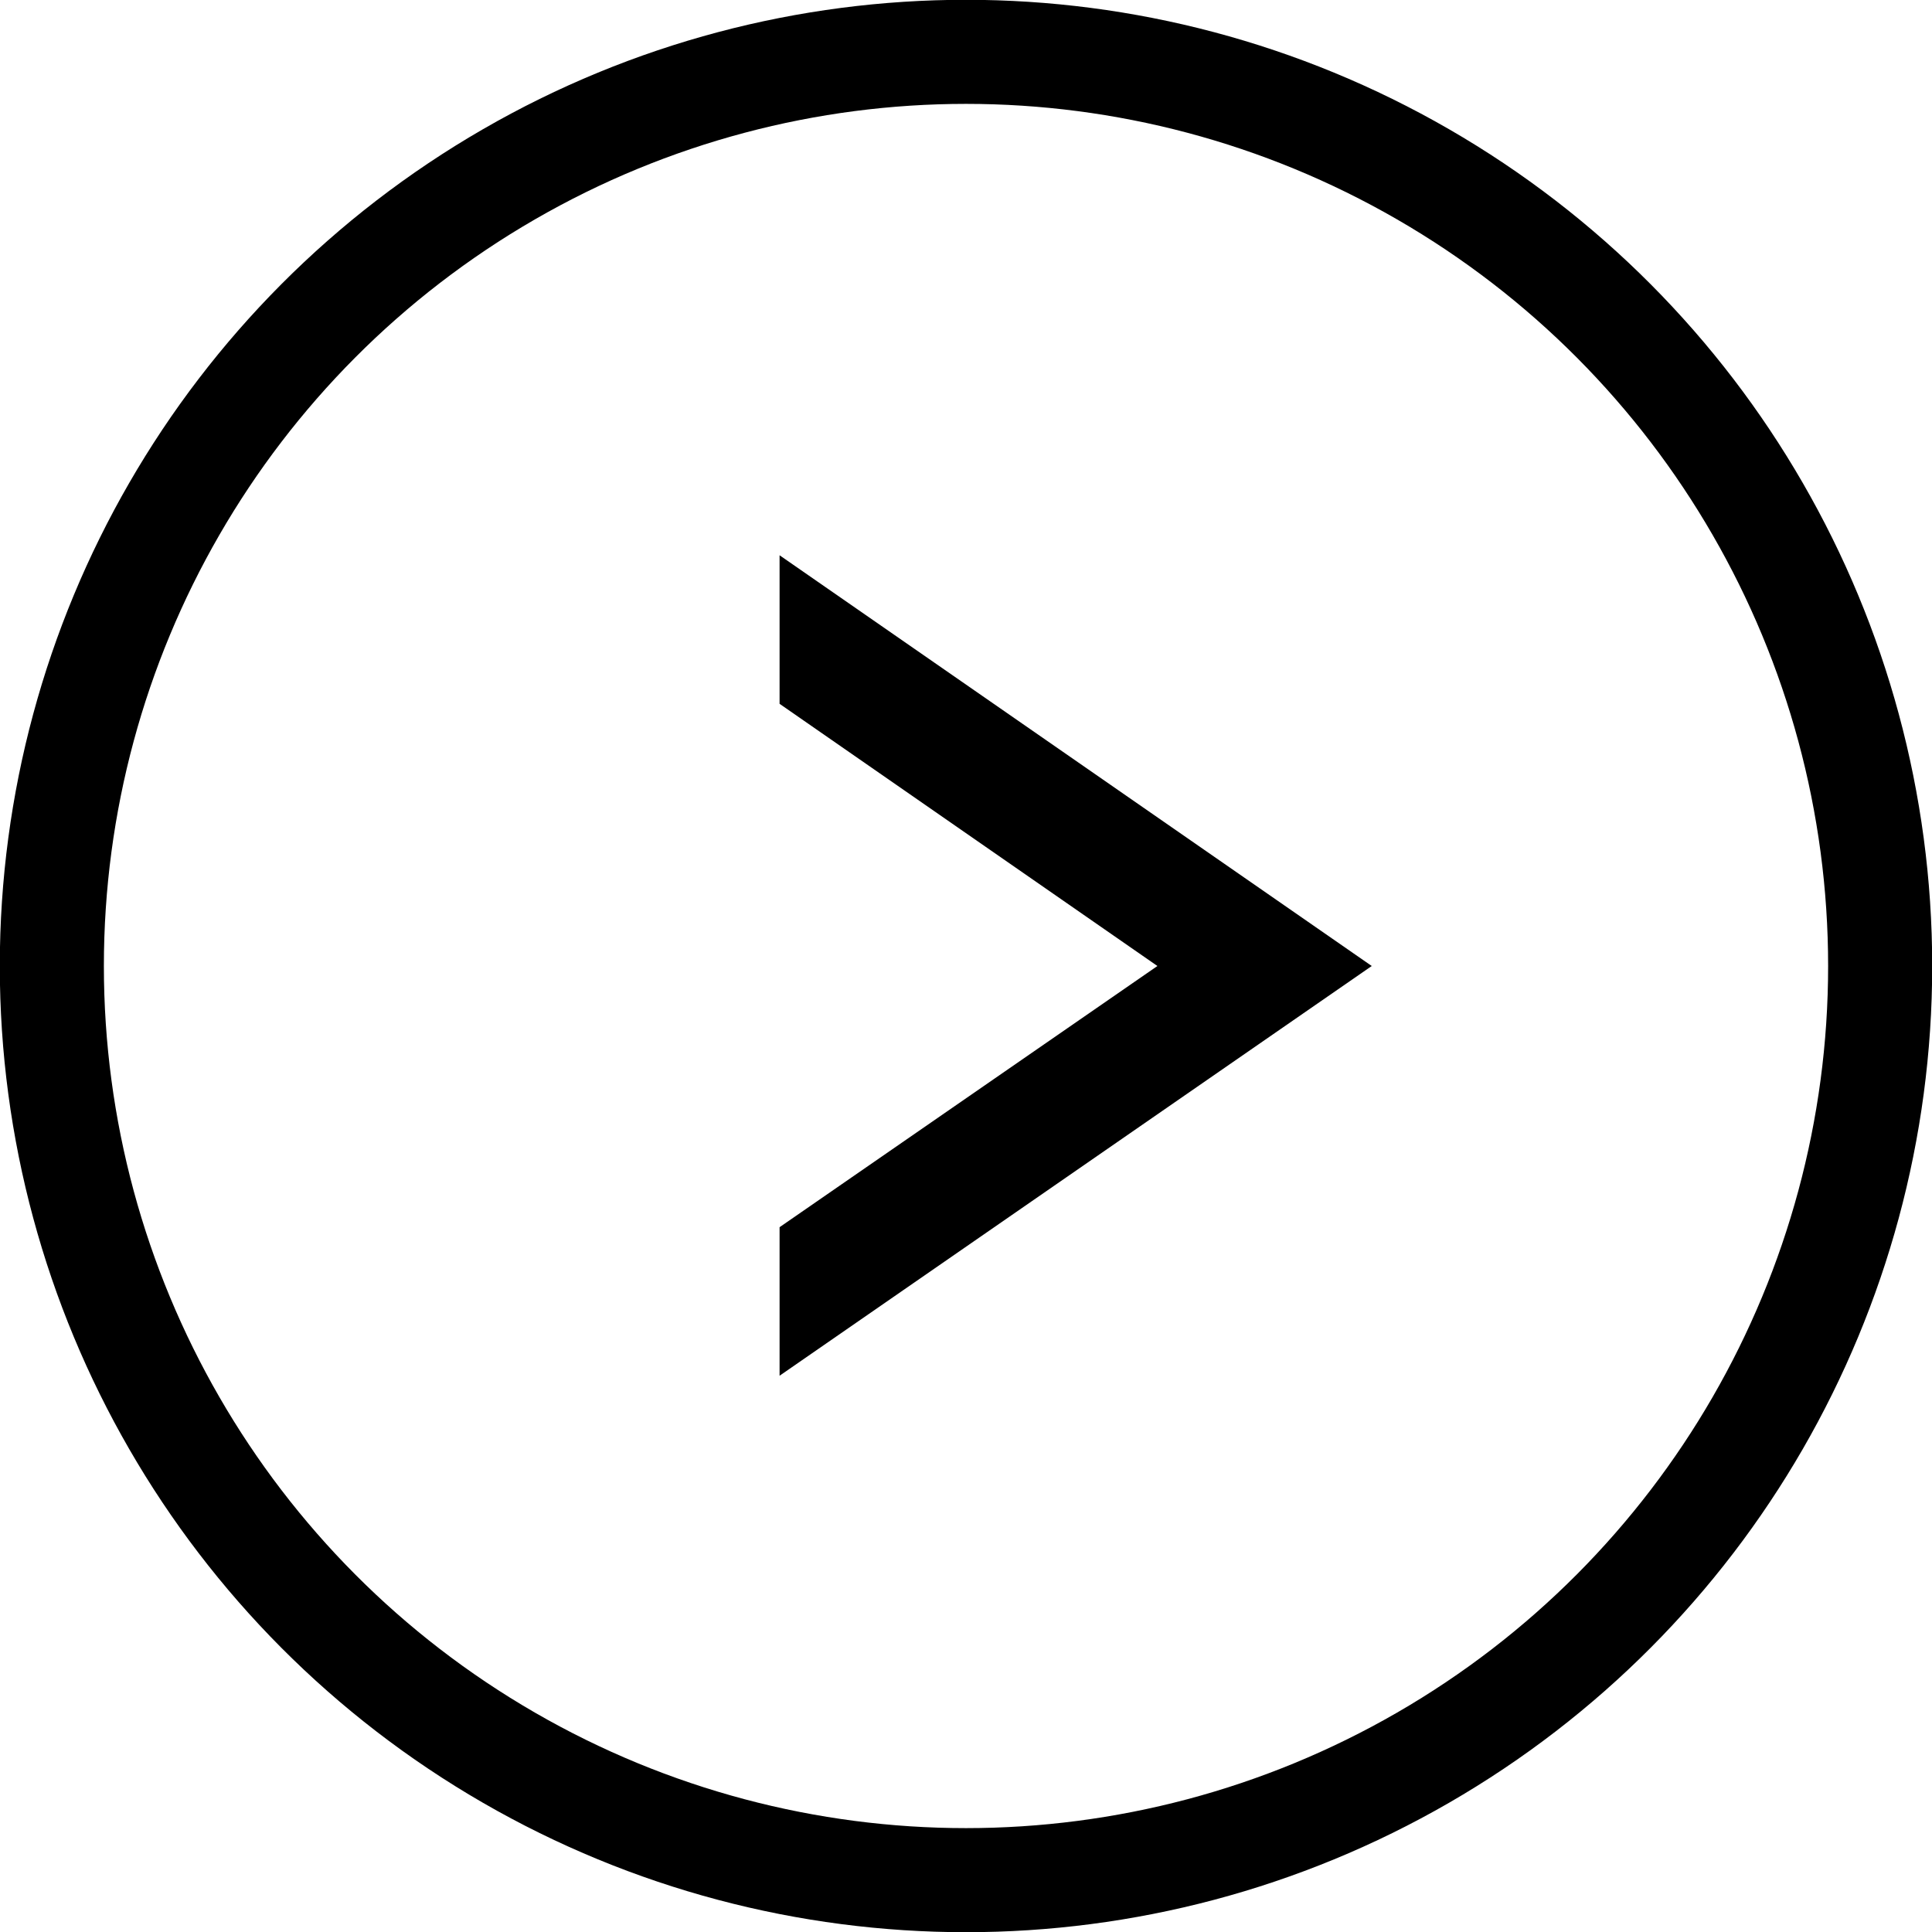<svg xmlns="http://www.w3.org/2000/svg" viewBox="0 0 19.38 19.38"><g id="レイヤー_2" data-name="レイヤー 2"><g id="文字"><circle cx="9.69" cy="9.69" r="9.17" style="fill:none;stroke:#000;stroke-miterlimit:10;stroke-width:1.044px"/><polygon points="7.82 5.57 7.82 7.06 11.61 9.69 7.82 12.31 7.82 13.8 13.76 9.69 7.82 5.57"/></g></g></svg>